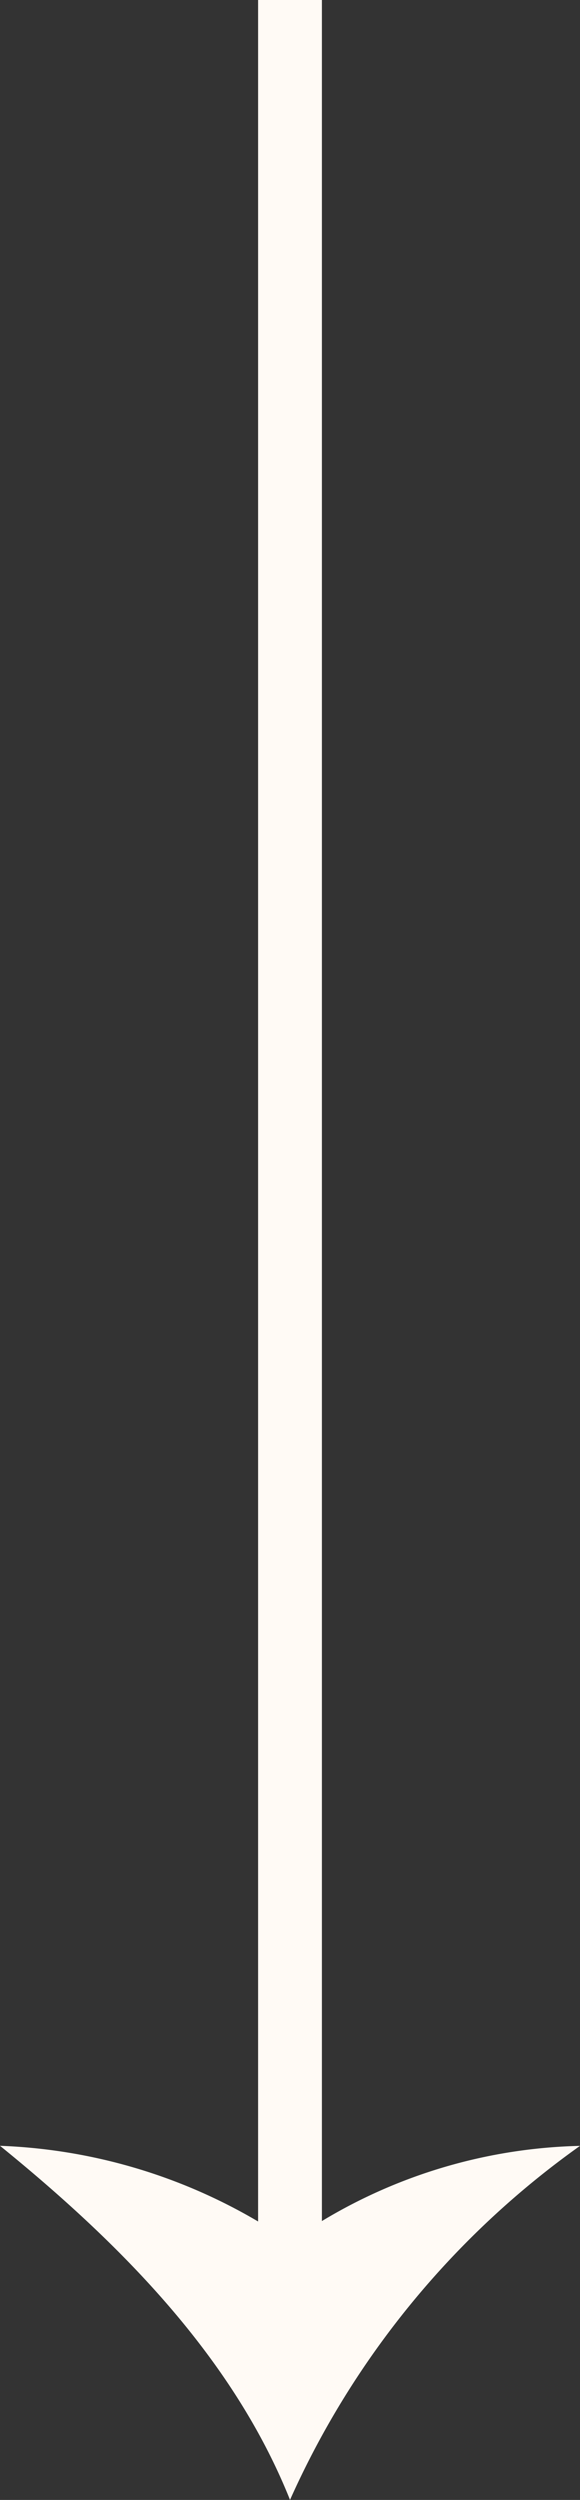 <svg xmlns="http://www.w3.org/2000/svg" width="17.499" height="75.398" viewBox="0 0 17.499 75.398">
  <rect x="0" y="0" width="17.499" height="75.398" fill="#333333" stroke="none"/>
  <path id="Path_30" data-name="Path 30" d="M489.386,167.122a15.759,15.759,0,0,0,2.268,7.787H424.667v1.925h67a16.511,16.511,0,0,0-2.283,7.787c2.915-3.588,6.341-7.015,10.679-8.75A26.23,26.23,0,0,1,489.386,167.122Z" transform="translate(184.621 -424.667) rotate(90)" fill="#fffaf5"/>
</svg>
